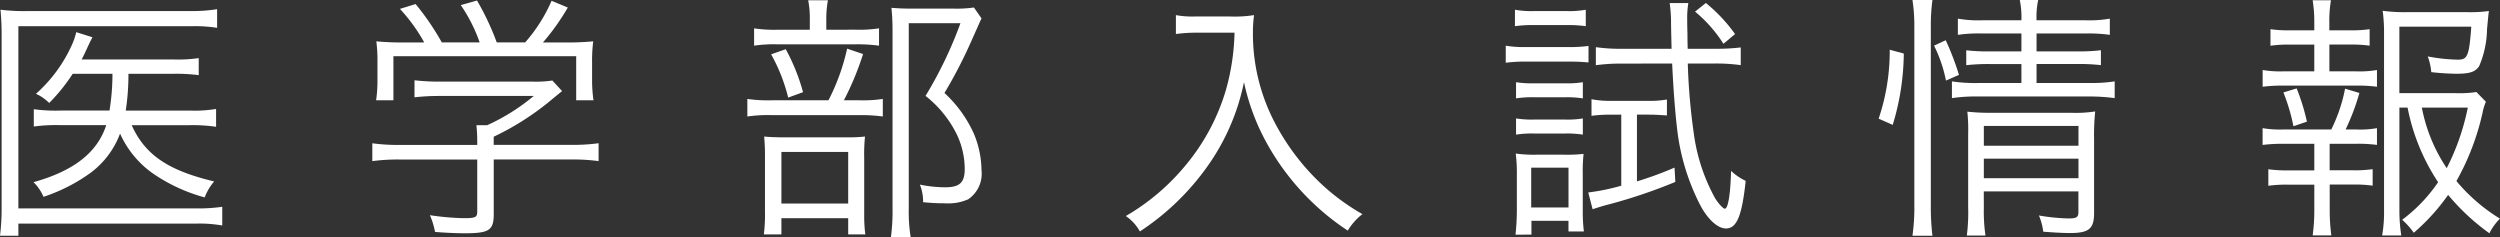 <svg xmlns="http://www.w3.org/2000/svg" preserveAspectRatio="none" width="221.904" height="21.046" viewBox="0 0 221.904 21.046"><rect x="0" y="0" width="221.904" height="21.046" fill="#333333" stroke="none"/><title>アセット 1</title><g id="レイヤー_2" data-name="レイヤー 2"><g id="teisei"><path d="M19.728,20.014a11.675,11.675,0,0,0-2.256-.168H1.631v1.08H0a19.9,19.9,0,0,0,.144-2.52V3.262a23.671,23.671,0,0,0-.1-2.4,16.944,16.944,0,0,0,2.425.12H17.016A13.551,13.551,0,0,0,19.271.814V2.47a12.756,12.756,0,0,0-2.232-.144H1.631V18.5H17.472a15.074,15.074,0,0,0,2.256-.144Zm-8.04-8.9c1.2,2.64,3.217,4.008,7.32,4.991a4.822,4.822,0,0,0-.84,1.416,14.976,14.976,0,0,1-4.68-2.184,8.674,8.674,0,0,1-2.832-3.479,7.671,7.671,0,0,1-2.641,3.5A15.31,15.31,0,0,1,3.863,17.47a4.033,4.033,0,0,0-.888-1.3c3.6-1.008,5.664-2.64,6.456-5.063H5.352A14.94,14.94,0,0,0,3,11.23V9.694a14.654,14.654,0,0,0,2.375.12H9.72A20.658,20.658,0,0,0,9.983,6.55H6.455A16.428,16.428,0,0,1,4.367,9.142a3.927,3.927,0,0,0-1.176-.815A12.867,12.867,0,0,0,6.384,3.982a6.242,6.242,0,0,0,.384-1.128l1.439.455c-.191.36-.191.36-.527,1.08-.1.217-.217.48-.432.889h8.16a12.541,12.541,0,0,0,2.231-.12V6.67a15.484,15.484,0,0,0-2.231-.12H11.4a21.021,21.021,0,0,1-.239,3.265H16.9a11.332,11.332,0,0,0,2.28-.145v1.584a14.475,14.475,0,0,0-2.3-.144Z" fill="#fff"/><path d="M43.824,19.006c0,1.44-.408,1.7-2.593,1.7-.672,0-1.776-.048-2.616-.12A6.892,6.892,0,0,0,38.16,19.1a22.592,22.592,0,0,0,3,.265c1.031,0,1.2-.072,1.2-.576V14.158H35.472a17.114,17.114,0,0,0-2.424.144V12.718a16.351,16.351,0,0,0,2.4.145h6.912v-.408a13.421,13.421,0,0,0-.072-1.344h.961a18.01,18.01,0,0,0,4.127-2.593h-8.4a19.132,19.132,0,0,0-2.185.12V7.126A19.7,19.7,0,0,0,39,7.246h8.328a9.472,9.472,0,0,0,1.7-.1l.864.936-.792.648a24.167,24.167,0,0,1-5.279,3.407v.721h6.863a16.619,16.619,0,0,0,2.448-.145V14.3a16.786,16.786,0,0,0-2.448-.144H43.824ZM37.656,3.766A15.231,15.231,0,0,0,35.5.79L36.888.358a23,23,0,0,1,2.328,3.407h3.36A13.936,13.936,0,0,0,40.9.454l1.44-.408a23.327,23.327,0,0,1,1.752,3.72h2.52A13.956,13.956,0,0,0,48.959.07L50.4.67a20.348,20.348,0,0,1-2.209,3.1h1.8a25.452,25.452,0,0,0,2.664-.1,13.754,13.754,0,0,0-.1,1.872V7.271A12.409,12.409,0,0,0,52.68,8.9H51.144V4.99H34.92V8.9H33.384a11.983,11.983,0,0,0,.12-1.632V5.542a13.475,13.475,0,0,0-.1-1.872,26.392,26.392,0,0,0,2.64.1Z" fill="#fff"/><path d="M76.224,8.9a11.626,11.626,0,0,0,2.136-.12v1.56a14.351,14.351,0,0,0-2.088-.12H68.544a12.9,12.9,0,0,0-2.208.12V8.782a12.9,12.9,0,0,0,2.208.12h4.991a18.7,18.7,0,0,0,1.656-4.584l1.416.479a25.68,25.68,0,0,1-1.7,4.1Zm-.336-6.265a11.866,11.866,0,0,0,2.136-.12V4.054a14.1,14.1,0,0,0-2.088-.12H69a11.893,11.893,0,0,0-2.064.12V2.518a12.183,12.183,0,0,0,2.16.12H71.88V1.774A8.4,8.4,0,0,0,71.736.022h1.752A9.232,9.232,0,0,0,73.344,1.8v.84ZM69.359,20.806H67.8a14.483,14.483,0,0,0,.1-2.088V14.063a18.218,18.218,0,0,0-.072-1.944c.5.048,1.031.072,1.824.072H75.1a13.958,13.958,0,0,0,1.68-.072,15.147,15.147,0,0,0-.072,1.92v4.944a12.984,12.984,0,0,0,.1,1.823H75.287V19.366H69.359Zm.385-16.439a17.594,17.594,0,0,1,1.535,3.815l-1.319.48a15.35,15.35,0,0,0-1.513-3.84Zm-.385,13.7h5.928V13.486H69.359ZM87.119,1.63c-.144.313-.144.313-.912,2.04a42,42,0,0,1-2.375,4.584,11.049,11.049,0,0,1,2.615,3.624,8.572,8.572,0,0,1,.672,3.216,2.744,2.744,0,0,1-1.176,2.592,4.308,4.308,0,0,1-2.016.36,18.967,18.967,0,0,1-1.992-.1,3.948,3.948,0,0,0-.287-1.561,11.432,11.432,0,0,0,2.231.24c1.3,0,1.752-.408,1.752-1.632a7.181,7.181,0,0,0-.744-3.144,9.924,9.924,0,0,0-2.735-3.337,36.25,36.25,0,0,0,3.1-6.455H80.664V18.479a14.174,14.174,0,0,0,.168,2.567H79.08a17.559,17.559,0,0,0,.144-2.544V2.782c0-.672-.024-1.368-.1-2.088.647.048,1.032.071,1.848.071h3.7a10.7,10.7,0,0,0,1.775-.1Z" fill="#fff"/><path d="M106.127,2.9a13.717,13.717,0,0,0-1.752.12V1.342a8.079,8.079,0,0,0,1.729.12h3.048a11.066,11.066,0,0,0,2.16-.12,11.331,11.331,0,0,0-.1,1.513,17.005,17.005,0,0,0,1.944,8.039,20.47,20.47,0,0,0,3.456,4.776,19.213,19.213,0,0,0,4.32,3.336,5.183,5.183,0,0,0-1.3,1.464,21.98,21.98,0,0,1-4.487-3.912,21.9,21.9,0,0,1-3.288-4.991,19.814,19.814,0,0,1-1.439-4.272,19.607,19.607,0,0,1-3.24,7.464,22.353,22.353,0,0,1-6,5.784,4.017,4.017,0,0,0-1.248-1.368,19.65,19.65,0,0,0,5.352-4.56,18.617,18.617,0,0,0,3.553-6.7,20.266,20.266,0,0,0,.744-5.016Z" fill="#fff"/><path d="M133.655,4.056a9.6,9.6,0,0,0,1.849.12h3.647a11.91,11.91,0,0,0,1.849-.1V5.541c-.6-.049-.937-.072-1.681-.072H135.5a13.4,13.4,0,0,0-1.849.1Zm.816-3.192a8.005,8.005,0,0,0,1.655.12H139.1a8.3,8.3,0,0,0,1.656-.12V2.324a11.3,11.3,0,0,0-1.656-.1h-2.977a11.5,11.5,0,0,0-1.655.1Zm.048,19.965a21.132,21.132,0,0,0,.12-2.229V15.5a13.689,13.689,0,0,0-.1-1.869,12.22,12.22,0,0,0,1.873.1h2.447a12.588,12.588,0,0,0,1.7-.072,15.227,15.227,0,0,0-.071,1.8v3.241a14.543,14.543,0,0,0,.1,1.847h-1.368V19.6h-3.288v1.224Zm.048-13.533a8.73,8.73,0,0,0,1.56.1h2.832a8.281,8.281,0,0,0,1.537-.1V8.732a9.341,9.341,0,0,0-1.537-.1h-2.832a9.1,9.1,0,0,0-1.56.1Zm0,3.217a9.194,9.194,0,0,0,1.56.1h2.832a8.386,8.386,0,0,0,1.537-.1v1.437a8.9,8.9,0,0,0-1.537-.1h-2.832a9.012,9.012,0,0,0-1.56.1Zm1.345,7.9h3.312v-3.53h-3.312Zm7.127-8.233a12.054,12.054,0,0,0-1.775.1V8.806a8.408,8.408,0,0,0,1.8.145h3.12a8.632,8.632,0,0,0,1.775-.12v1.416c-.7-.048-1.127-.072-1.7-.072h-.961V16.1a31.342,31.342,0,0,0,3.336-1.224l.072,1.271a46.428,46.428,0,0,1-6.168,2.064c-.527.144-.72.216-1.176.359l-.384-1.487a18.575,18.575,0,0,0,2.928-.6V10.174Zm.912-4.536a16.654,16.654,0,0,0-2.3.143v-1.6a15.344,15.344,0,0,0,2.328.143h4.392c-.023-1.057-.048-1.92-.048-2.616a12.965,12.965,0,0,0-.12-1.44h1.656a8.011,8.011,0,0,0-.1,1.416c0,.145,0,.624.023,1.32,0,.288,0,.744.024,1.32h2.521a17.677,17.677,0,0,0,2.184-.12V5.782a15.867,15.867,0,0,0-2.3-.145h-2.4a54.8,54.8,0,0,0,.528,6.168,16.362,16.362,0,0,0,1.92,5.832c.312.48.7.889.84.889.287,0,.5-1.272.552-3.36a4.97,4.97,0,0,0,1.3.888c-.336,3.12-.792,4.225-1.752,4.225-.72,0-1.607-.792-2.279-2.064a19.587,19.587,0,0,1-2.064-6.84c-.168-1.416-.336-3.6-.432-5.736ZM151.416.264a14.205,14.205,0,0,1,2.592,2.76l-1.032.864a12.093,12.093,0,0,0-2.521-2.856Z" fill="#fff"/><path d="M166.752,10.534a18.72,18.72,0,0,0,.983-6.119l1.248.336A22.2,22.2,0,0,1,168,11.085Zm3,10.392a17.672,17.672,0,0,0,.168-2.664V2.326A14.857,14.857,0,0,0,169.752,0h1.775a17.086,17.086,0,0,0-.144,2.326V18.285a21.379,21.379,0,0,0,.144,2.641Zm2.976-13.774a12.386,12.386,0,0,0-1.056-3.1l1.031-.481a23.621,23.621,0,0,1,1.176,3.073Zm3.216-4.179a12.69,12.69,0,0,0-2.16.12V1.655a10.3,10.3,0,0,0,2.185.145h3.456a7.776,7.776,0,0,0-.145-1.8h1.633a7.253,7.253,0,0,0-.145,1.8h4.271a10.668,10.668,0,0,0,2.232-.145V3.093a13.822,13.822,0,0,0-2.232-.12h-4.271V4.56h3.576a16.247,16.247,0,0,0,2.136-.1V5.78a17.948,17.948,0,0,0-2.136-.1h-3.576V7.367h4.656a13.528,13.528,0,0,0,2.279-.144V8.709a16.95,16.95,0,0,0-2.279-.145h-9.793a14.713,14.713,0,0,0-2.375.145V7.224a13.854,13.854,0,0,0,2.375.144h3.793V5.685H176.64a18.043,18.043,0,0,0-2.112.1V4.463a16.973,16.973,0,0,0,2.137.1h2.76V2.973Zm.145,15.433a15.152,15.152,0,0,0,.144,2.5h-1.655a15.881,15.881,0,0,0,.119-2.5V11.926a15.252,15.252,0,0,0-.072-2.015,18,18,0,0,0,2.137.1h7.1a11.025,11.025,0,0,0,2.112-.12,20.279,20.279,0,0,0-.1,2.471V18.91c0,1.392-.455,1.775-2.135,1.775-.648,0-1.416-.048-2.377-.119a5.276,5.276,0,0,0-.384-1.44,17.741,17.741,0,0,0,2.593.264c.768,0,.912-.1.912-.6v-1.8h-8.4Zm8.4-5.47V11.181h-8.4v1.755Zm0,2.88v-1.73h-8.4v1.73Z" fill="#fff"/><path d="M209.16,6.334a9.181,9.181,0,0,0,1.824-.12V7.7a12.387,12.387,0,0,0-1.824-.1h-6.5a13.45,13.45,0,0,0-1.824.1V6.214a9.467,9.467,0,0,0,1.824.12h2.76V3.958h-2.16a11.518,11.518,0,0,0-1.729.1V2.59a10.429,10.429,0,0,0,1.729.1h2.16v-.7a12.01,12.01,0,0,0-.145-1.968H206.9a10.761,10.761,0,0,0-.145,1.968v.7h1.848a10.61,10.61,0,0,0,1.729-.1V4.054a11.51,11.51,0,0,0-1.729-.1H206.76V6.334Zm0,5.16a8.474,8.474,0,0,0,1.824-.12v1.488a12.374,12.374,0,0,0-1.824-.1h-2.377v2.353H208.9a10.772,10.772,0,0,0,1.7-.1v1.464a11.629,11.629,0,0,0-1.7-.1h-2.112v2.353a17.237,17.237,0,0,0,.145,2.16h-1.656a16.662,16.662,0,0,0,.145-2.16V16.39h-2.353a11.556,11.556,0,0,0-1.728.1V15.022a10.9,10.9,0,0,0,1.728.1h2.353V12.766H202.68a13.361,13.361,0,0,0-1.848.1V11.374a9.294,9.294,0,0,0,1.848.12h4.248a14.114,14.114,0,0,0,1.225-3.624l1.271.384a19.973,19.973,0,0,1-1.225,3.24Zm-5.592-.288a16.592,16.592,0,0,0-.889-3l1.176-.36a19.041,19.041,0,0,1,.912,2.952Zm9.407-1.656v9.072a14.153,14.153,0,0,0,.168,2.28h-1.7a11.937,11.937,0,0,0,.168-2.3V3.118a15.064,15.064,0,0,0-.119-2.16,14.387,14.387,0,0,0,2.184.12h5.3a12.1,12.1,0,0,0,1.944-.1c-.049.359-.049.359-.168,1.632a8.6,8.6,0,0,1-.7,3.264c-.336.5-.815.672-1.992.672a21.1,21.1,0,0,1-2.256-.144,5.34,5.34,0,0,0-.312-1.393,16.026,16.026,0,0,0,2.664.288c.863,0,1.008-.312,1.2-2.928h-6.384v5.9h4.992a10.226,10.226,0,0,0,1.848-.1l.841.864a4.394,4.394,0,0,0-.289.937,22.181,22.181,0,0,1-2.328,6.1,15.535,15.535,0,0,0,3.865,3.336,4.936,4.936,0,0,0-.937,1.3A19.646,19.646,0,0,1,217.3,17.3a18.411,18.411,0,0,1-3.048,3.36,6.591,6.591,0,0,0-1.032-1.152,13.885,13.885,0,0,0,3.192-3.336A18.248,18.248,0,0,1,213.7,9.55Zm1.992,0a14.506,14.506,0,0,0,2.208,5.376,20.853,20.853,0,0,0,1.872-5.376Z" fill="#fff"/></g></g></svg>